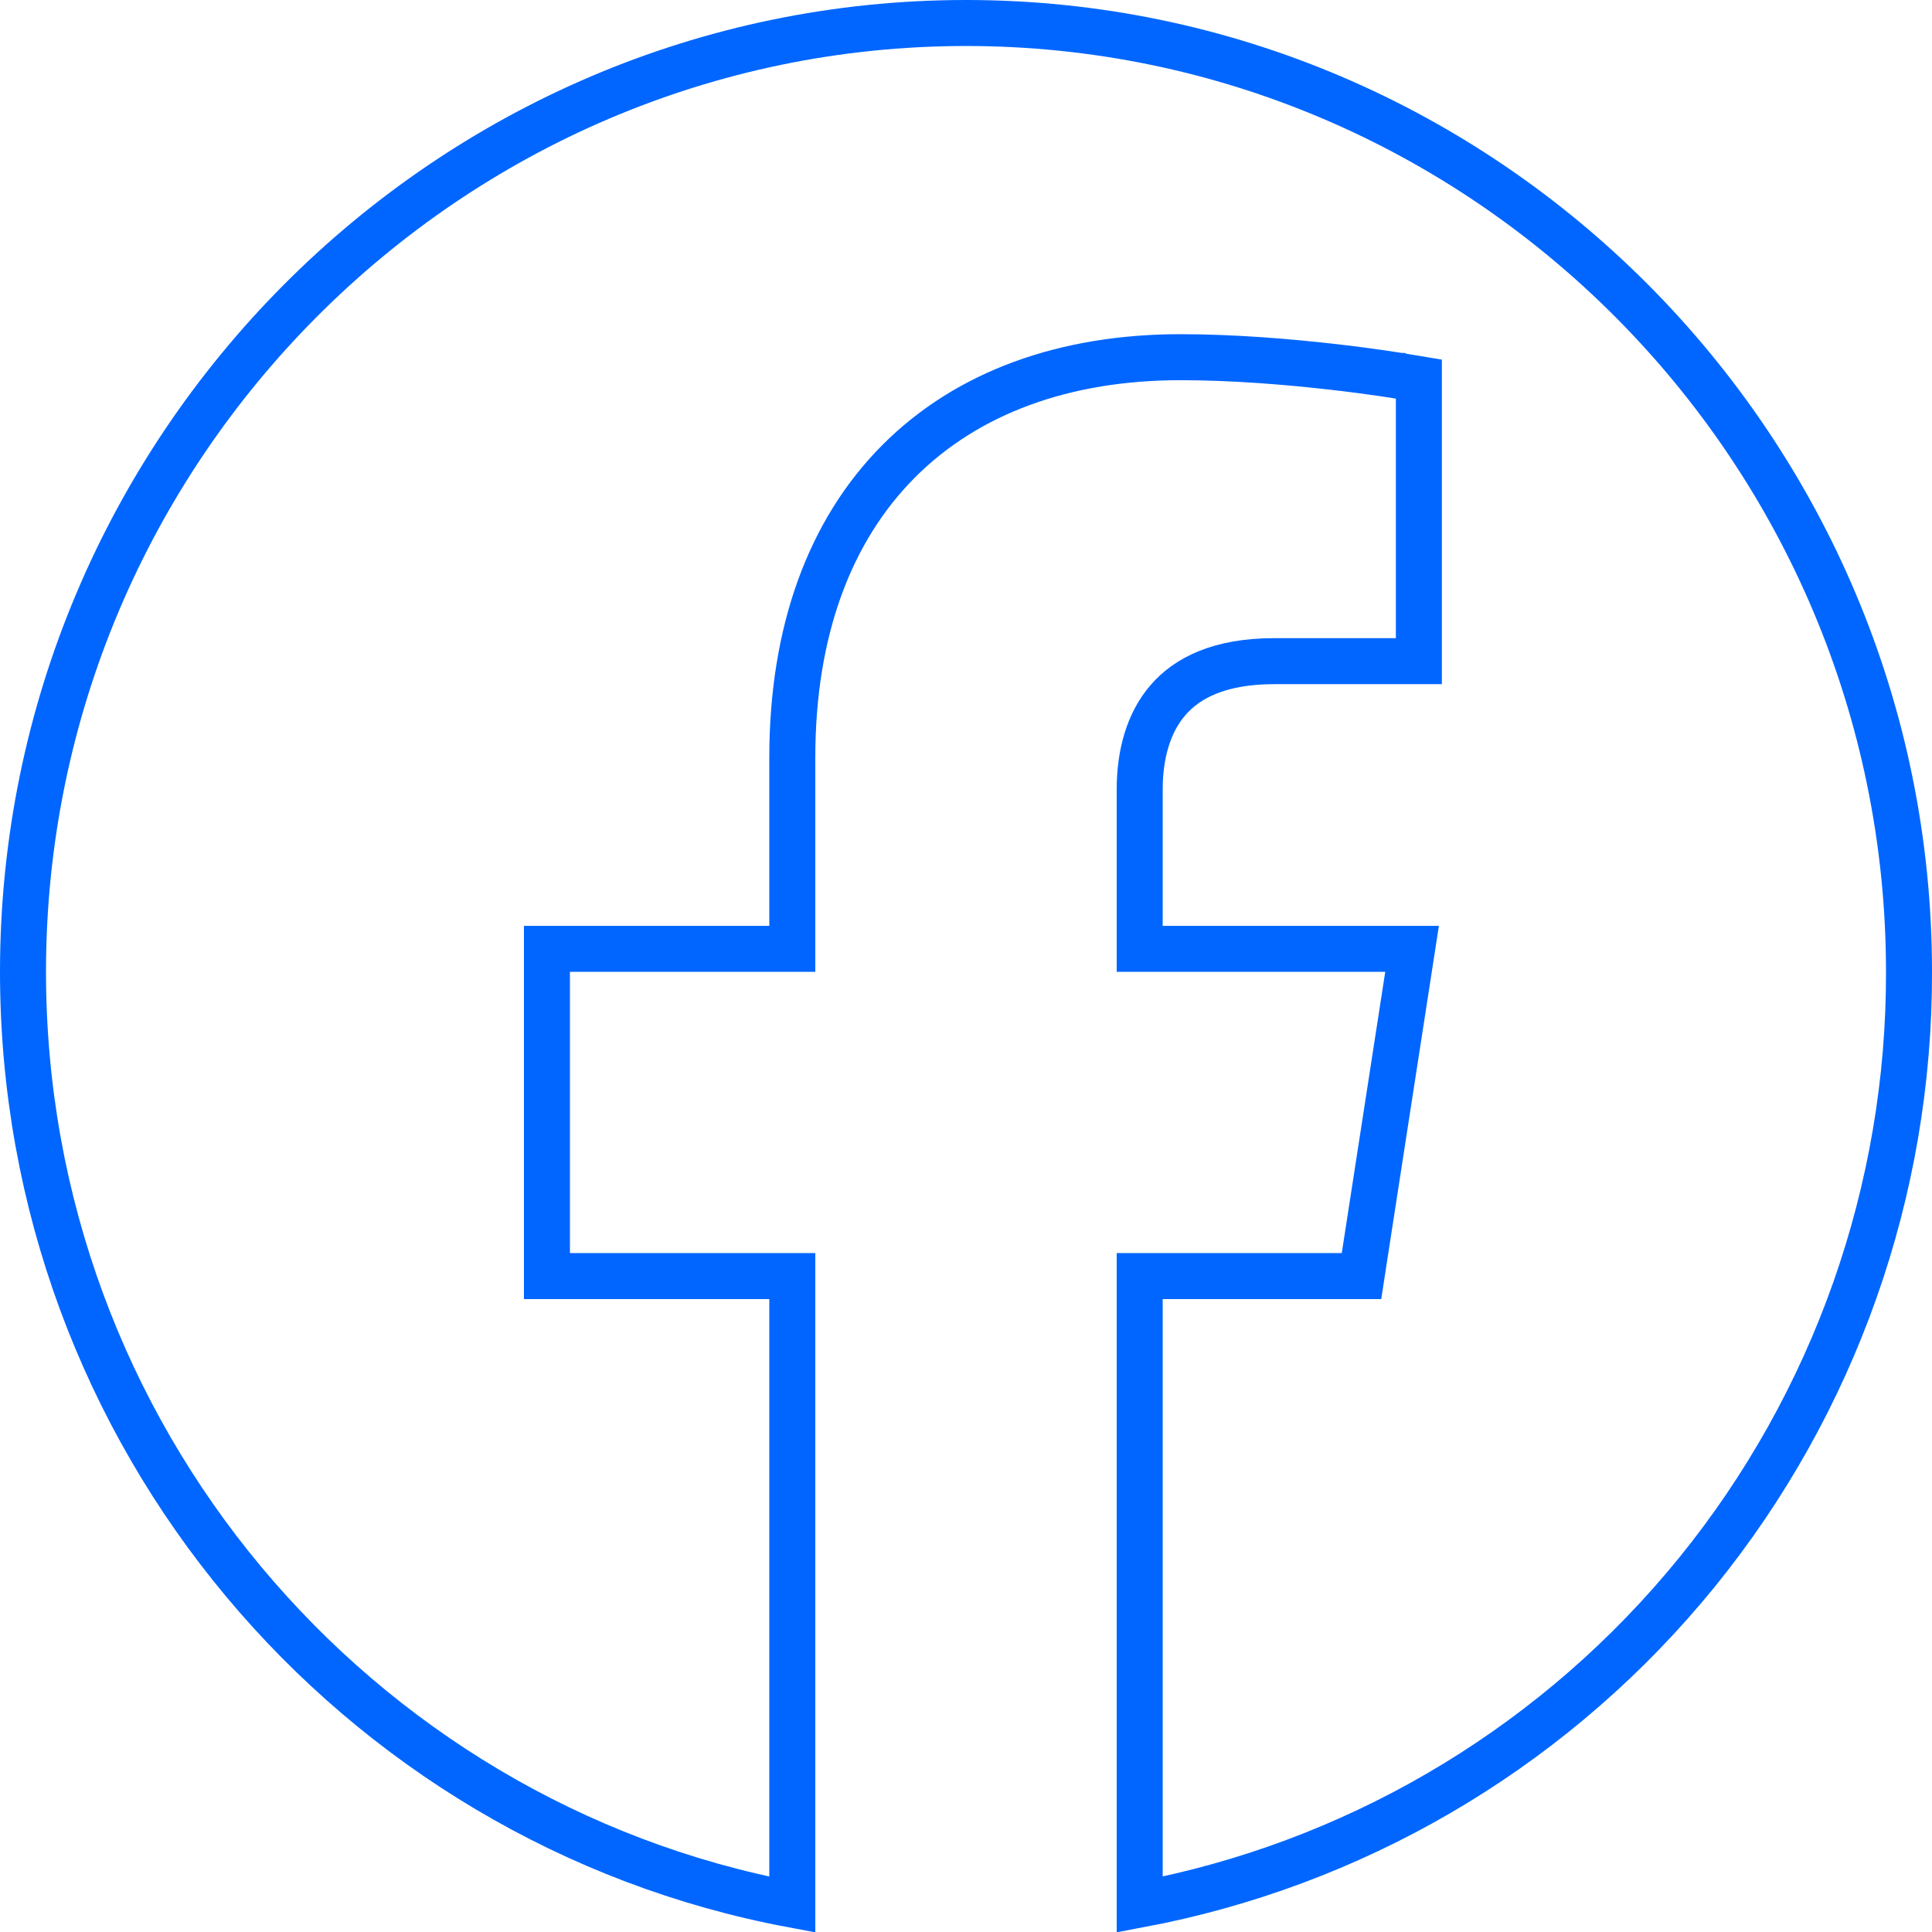 <svg width="42" height="42" viewBox="0 0 42 42" fill="none" xmlns="http://www.w3.org/2000/svg">
<path d="M30.845 8.242L30.427 8.173L30.425 8.172C30.424 8.172 30.421 8.171 30.419 8.171C30.414 8.17 30.407 8.169 30.398 8.168C30.379 8.165 30.351 8.16 30.315 8.154C30.244 8.143 30.139 8.127 30.007 8.108C29.742 8.07 29.366 8.019 28.918 7.969C28.024 7.868 26.833 7.765 25.662 7.765C23.157 7.765 21.033 8.525 19.535 10.028C18.037 11.532 17.224 13.722 17.224 16.467V20.627H11.89V27.741H17.224V41.405C7.712 39.623 0.5 31.218 0.5 21.127C0.5 9.741 9.728 0.5 21 0.5C32.272 0.5 41.5 9.741 41.5 21.127V21.128C41.511 25.886 39.879 30.495 36.893 34.176L36.6 34.528C33.554 38.115 29.378 40.538 24.776 41.404V27.741H29.598L29.663 27.317L30.608 21.203L30.697 20.627H24.776V17.163C24.776 16.403 24.964 15.714 25.39 15.221C25.804 14.741 26.506 14.373 27.699 14.373H30.845V8.242Z" stroke="#0066FF"/>
</svg>

